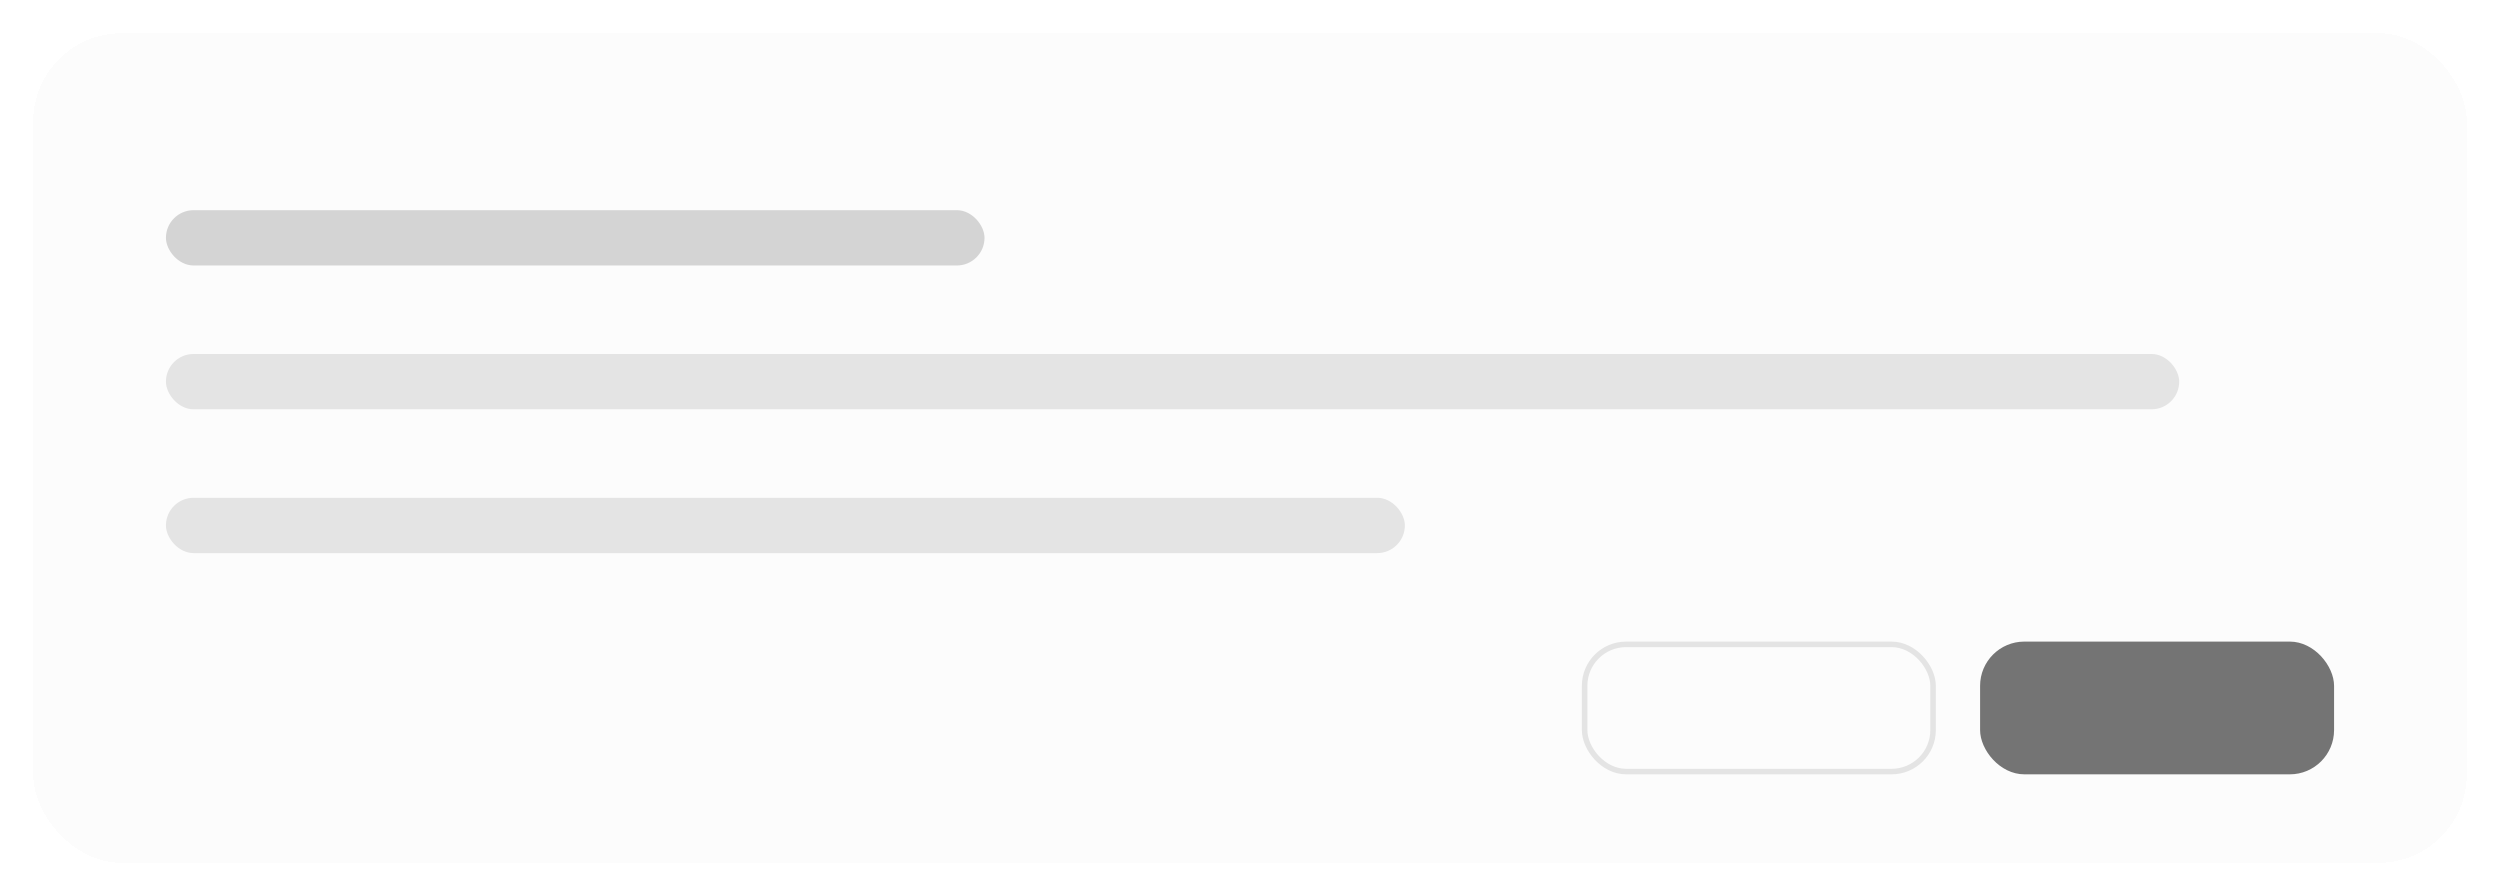<svg width="226" height="81" viewBox="0 0 226 81" fill="none" xmlns="http://www.w3.org/2000/svg">
<g filter="url(#filter0_d_500_11556)">
<rect x="3" y="2" width="220" height="75" rx="8" fill="#FCFCFC" shape-rendering="crispEdges"/>
<rect x="15" y="18" width="74" height="5" rx="2.5" fill="#D4D4D4"/>
<rect x="15" y="31" width="182" height="5" rx="2.5" fill="#E4E4E4"/>
<rect x="15" y="44" width="112" height="5" rx="2.5" fill="#E4E4E4"/>
<rect x="143.25" y="57.25" width="31.5" height="11.5" rx="3.75" stroke="#E4E4E4" stroke-width="0.5"/>
<rect x="179" y="57" width="32" height="12" rx="4" fill="#747474"/>
</g>
<defs>
<filter id="filter0_d_500_11556" x="0" y="0" width="226" height="81" filterUnits="userSpaceOnUse" color-interpolation-filters="sRGB">
<feFlood flood-opacity="0" result="BackgroundImageFix"/>
<feColorMatrix in="SourceAlpha" type="matrix" values="0 0 0 0 0 0 0 0 0 0 0 0 0 0 0 0 0 0 127 0" result="hardAlpha"/>
<feOffset dy="1"/>
<feGaussianBlur stdDeviation="1.5"/>
<feComposite in2="hardAlpha" operator="out"/>
<feColorMatrix type="matrix" values="0 0 0 0 0 0 0 0 0 0 0 0 0 0 0 0 0 0 0.05 0"/>
<feBlend mode="normal" in2="BackgroundImageFix" result="effect1_dropShadow_500_11556"/>
<feBlend mode="normal" in="SourceGraphic" in2="effect1_dropShadow_500_11556" result="shape"/>
</filter>
</defs>
</svg>
